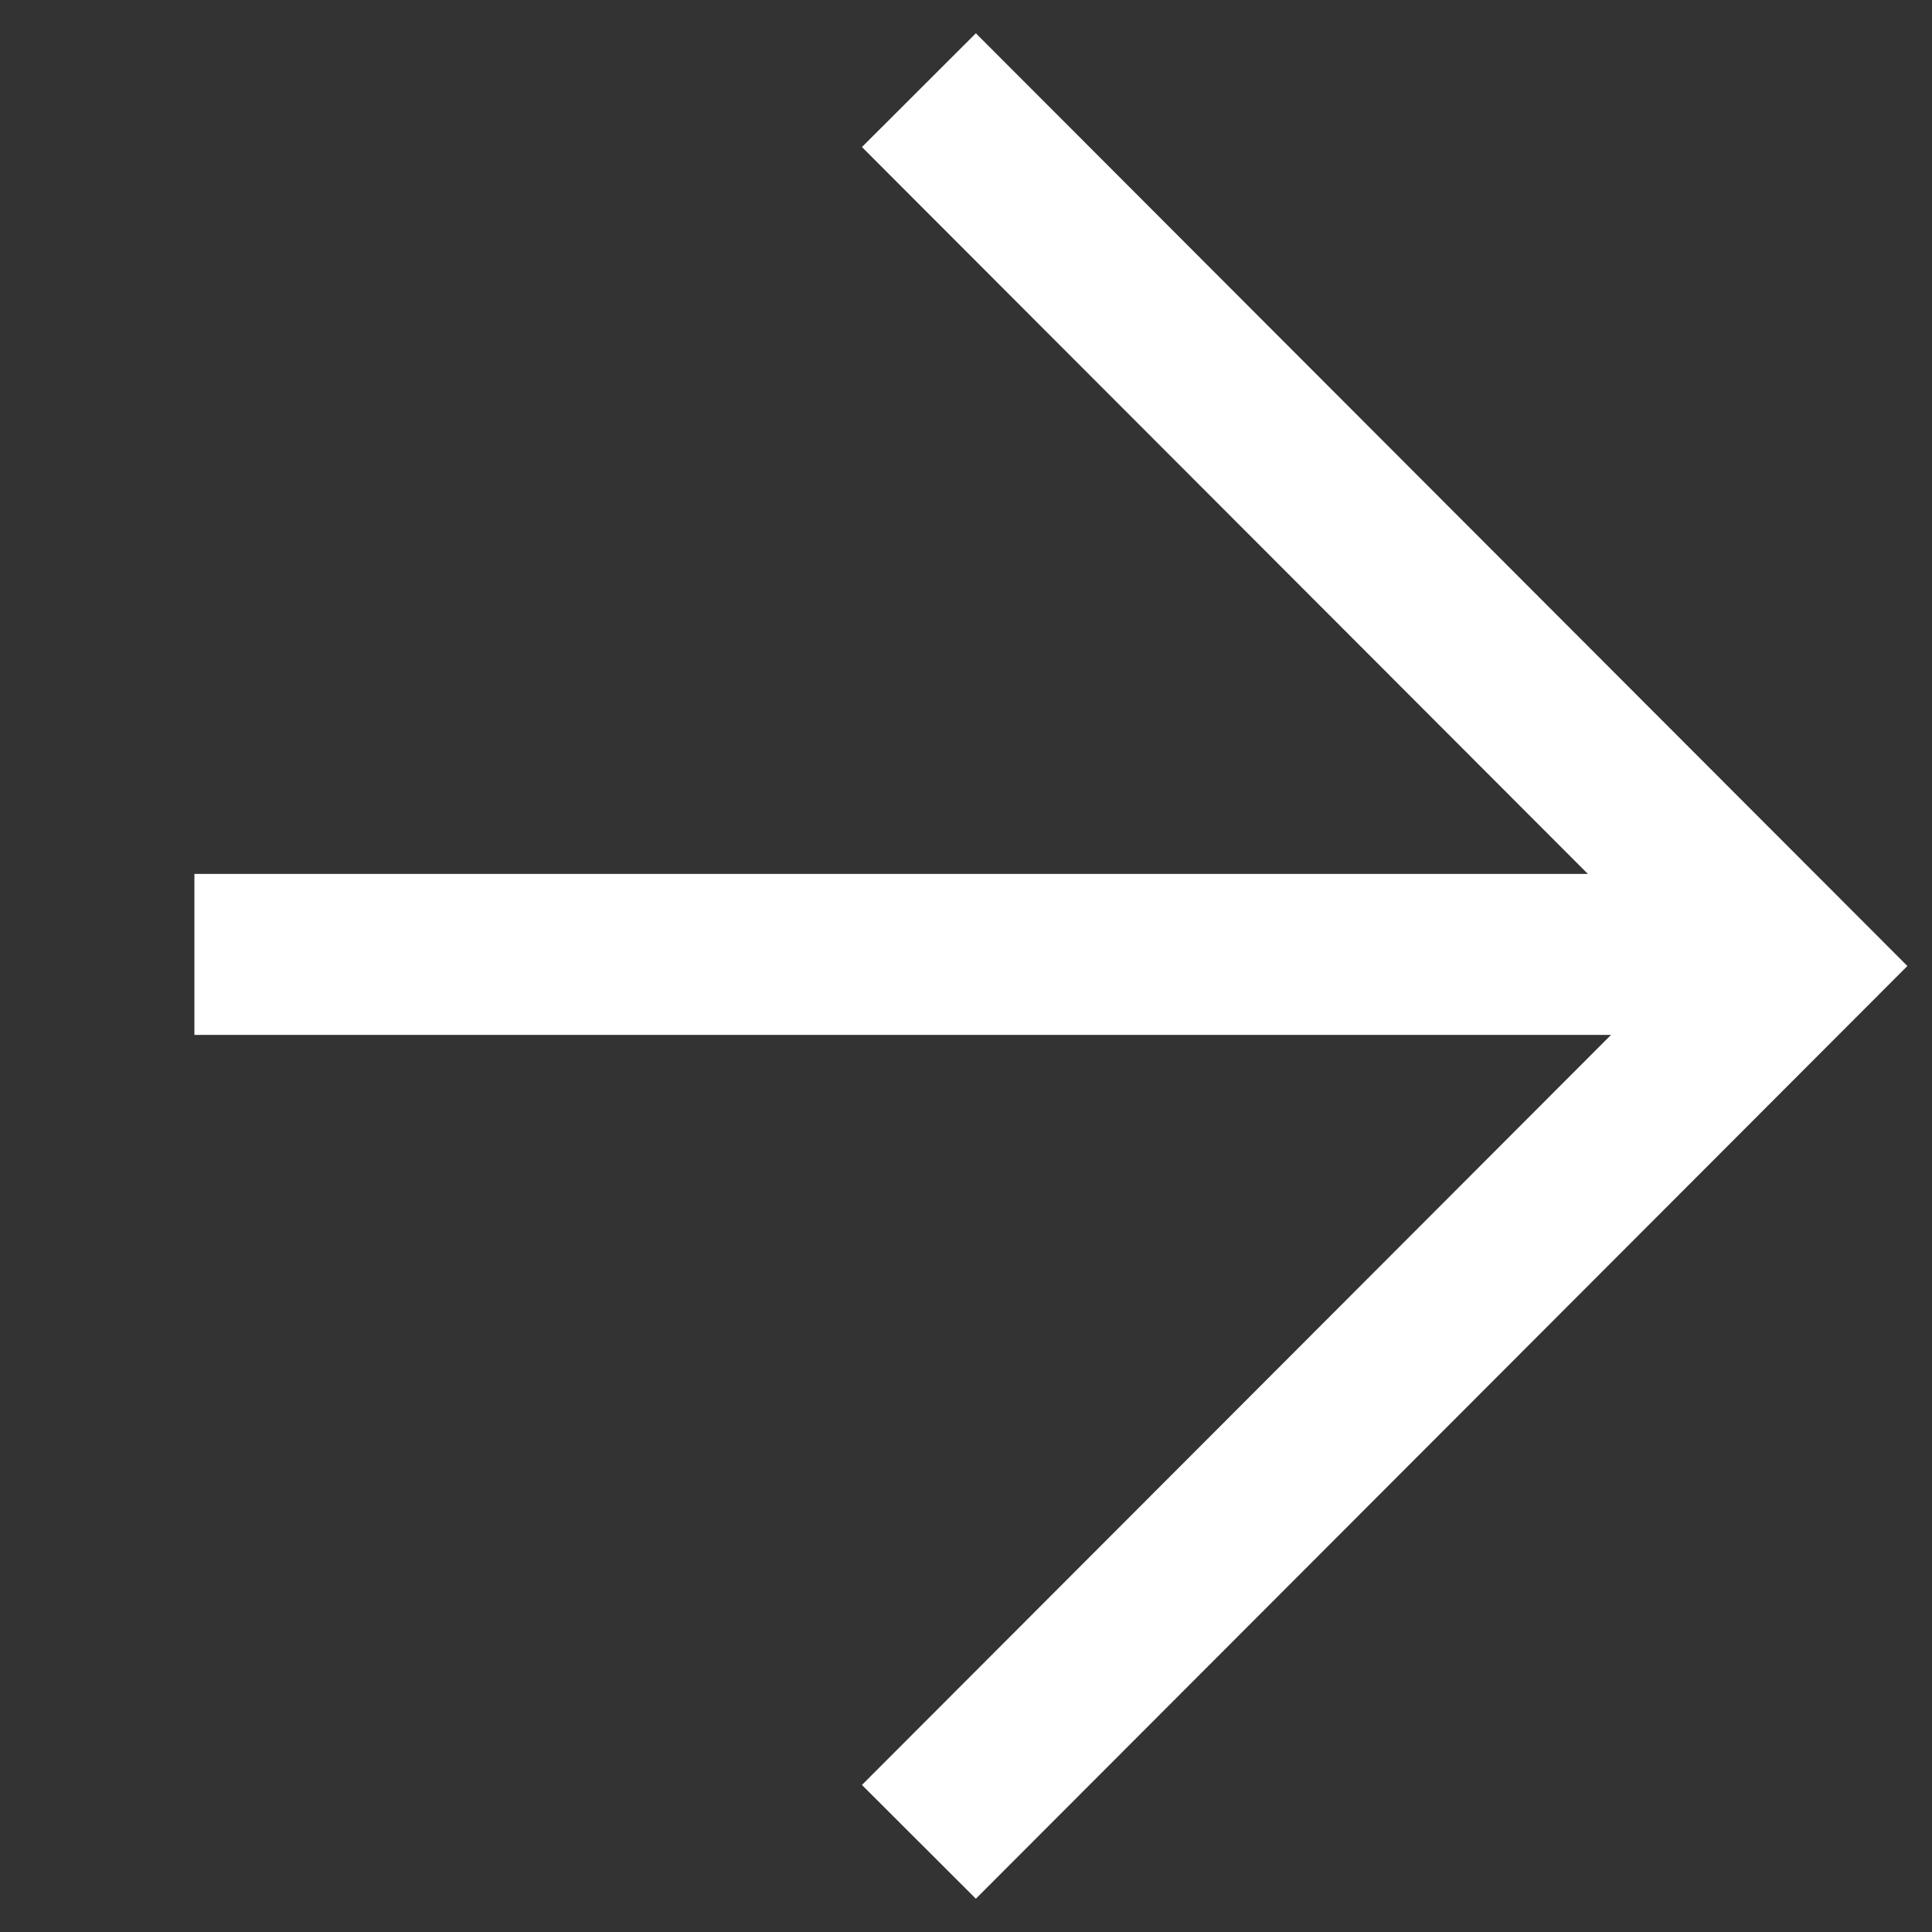 <svg width="24" height="24" viewBox="0 0 24 24" fill="none" xmlns="http://www.w3.org/2000/svg">
<rect x="0" y="0" width="24" height="24" fill="#333333" stroke="none"/>
<path d="M11.415 1.12L22.281 12L11.415 22.88" stroke="white" stroke-width="2"/>
<path d="M22.309 11.856H2.415" stroke="white" stroke-width="2"/>
</svg>
